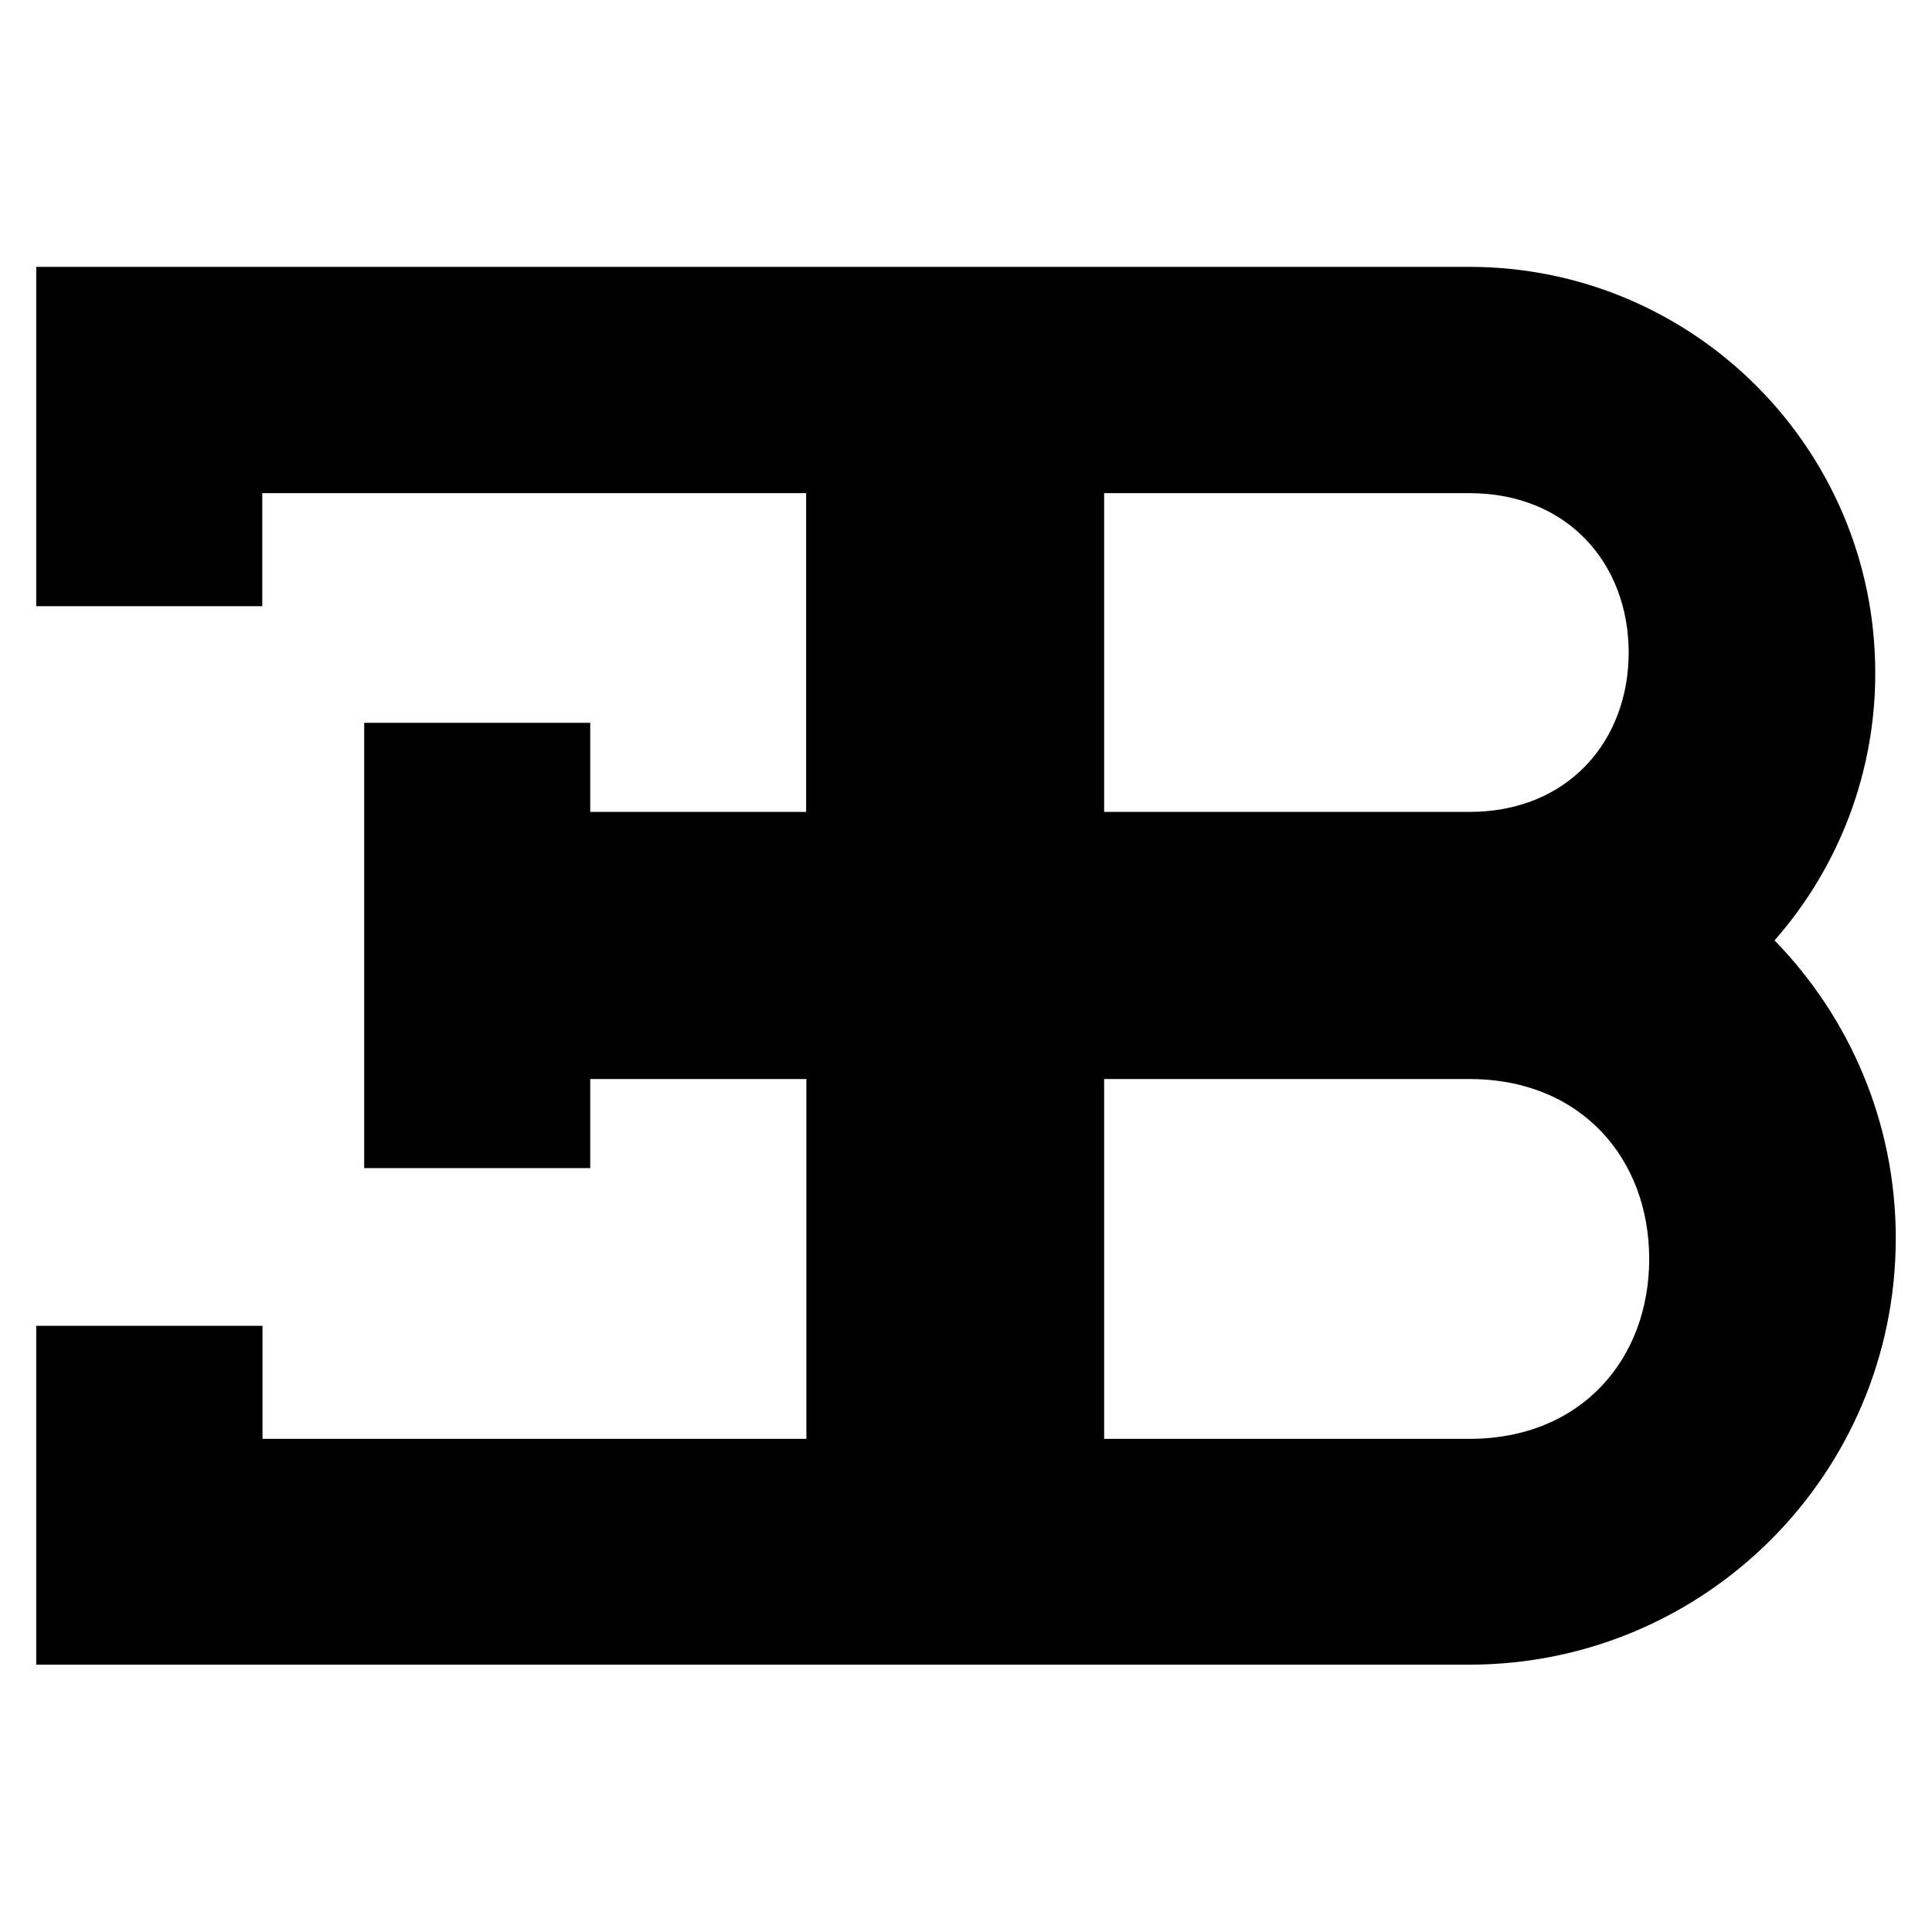 <svg xmlns="http://www.w3.org/2000/svg" xmlns:xlink="http://www.w3.org/1999/xlink" id="Layer_1" x="0px" y="0px" viewBox="0 0 800 800" style="enable-background:new 0 0 800 800;" xml:space="preserve"><g>	<path d="M608.4,595.8c46.6,0,74.5-33.3,74.5-74.5s-27.9-74.5-74.5-74.5H457.2v149L608.4,595.8L608.4,595.8z M608.4,336.2  c41,0,66-29.5,66-66s-25-66-66-66H457.2v132H608.4z M244.4,446.8v36.9h-93.6V299.3h93.6v36.9h89.4v-132H108.6V251H15v-46.8v-93.7  h593.4c92.8,0,168.1,75.3,168.1,168.1c0.1,40.8-14.8,80.2-41.7,110.8c31,31.8,50.2,75.4,50.2,123.3c0,97.6-79.1,176.6-176.6,176.6  H15v-93.7V549h93.7v46.8h225.2v-149H244.4L244.4,446.8z"></path></g></svg>
